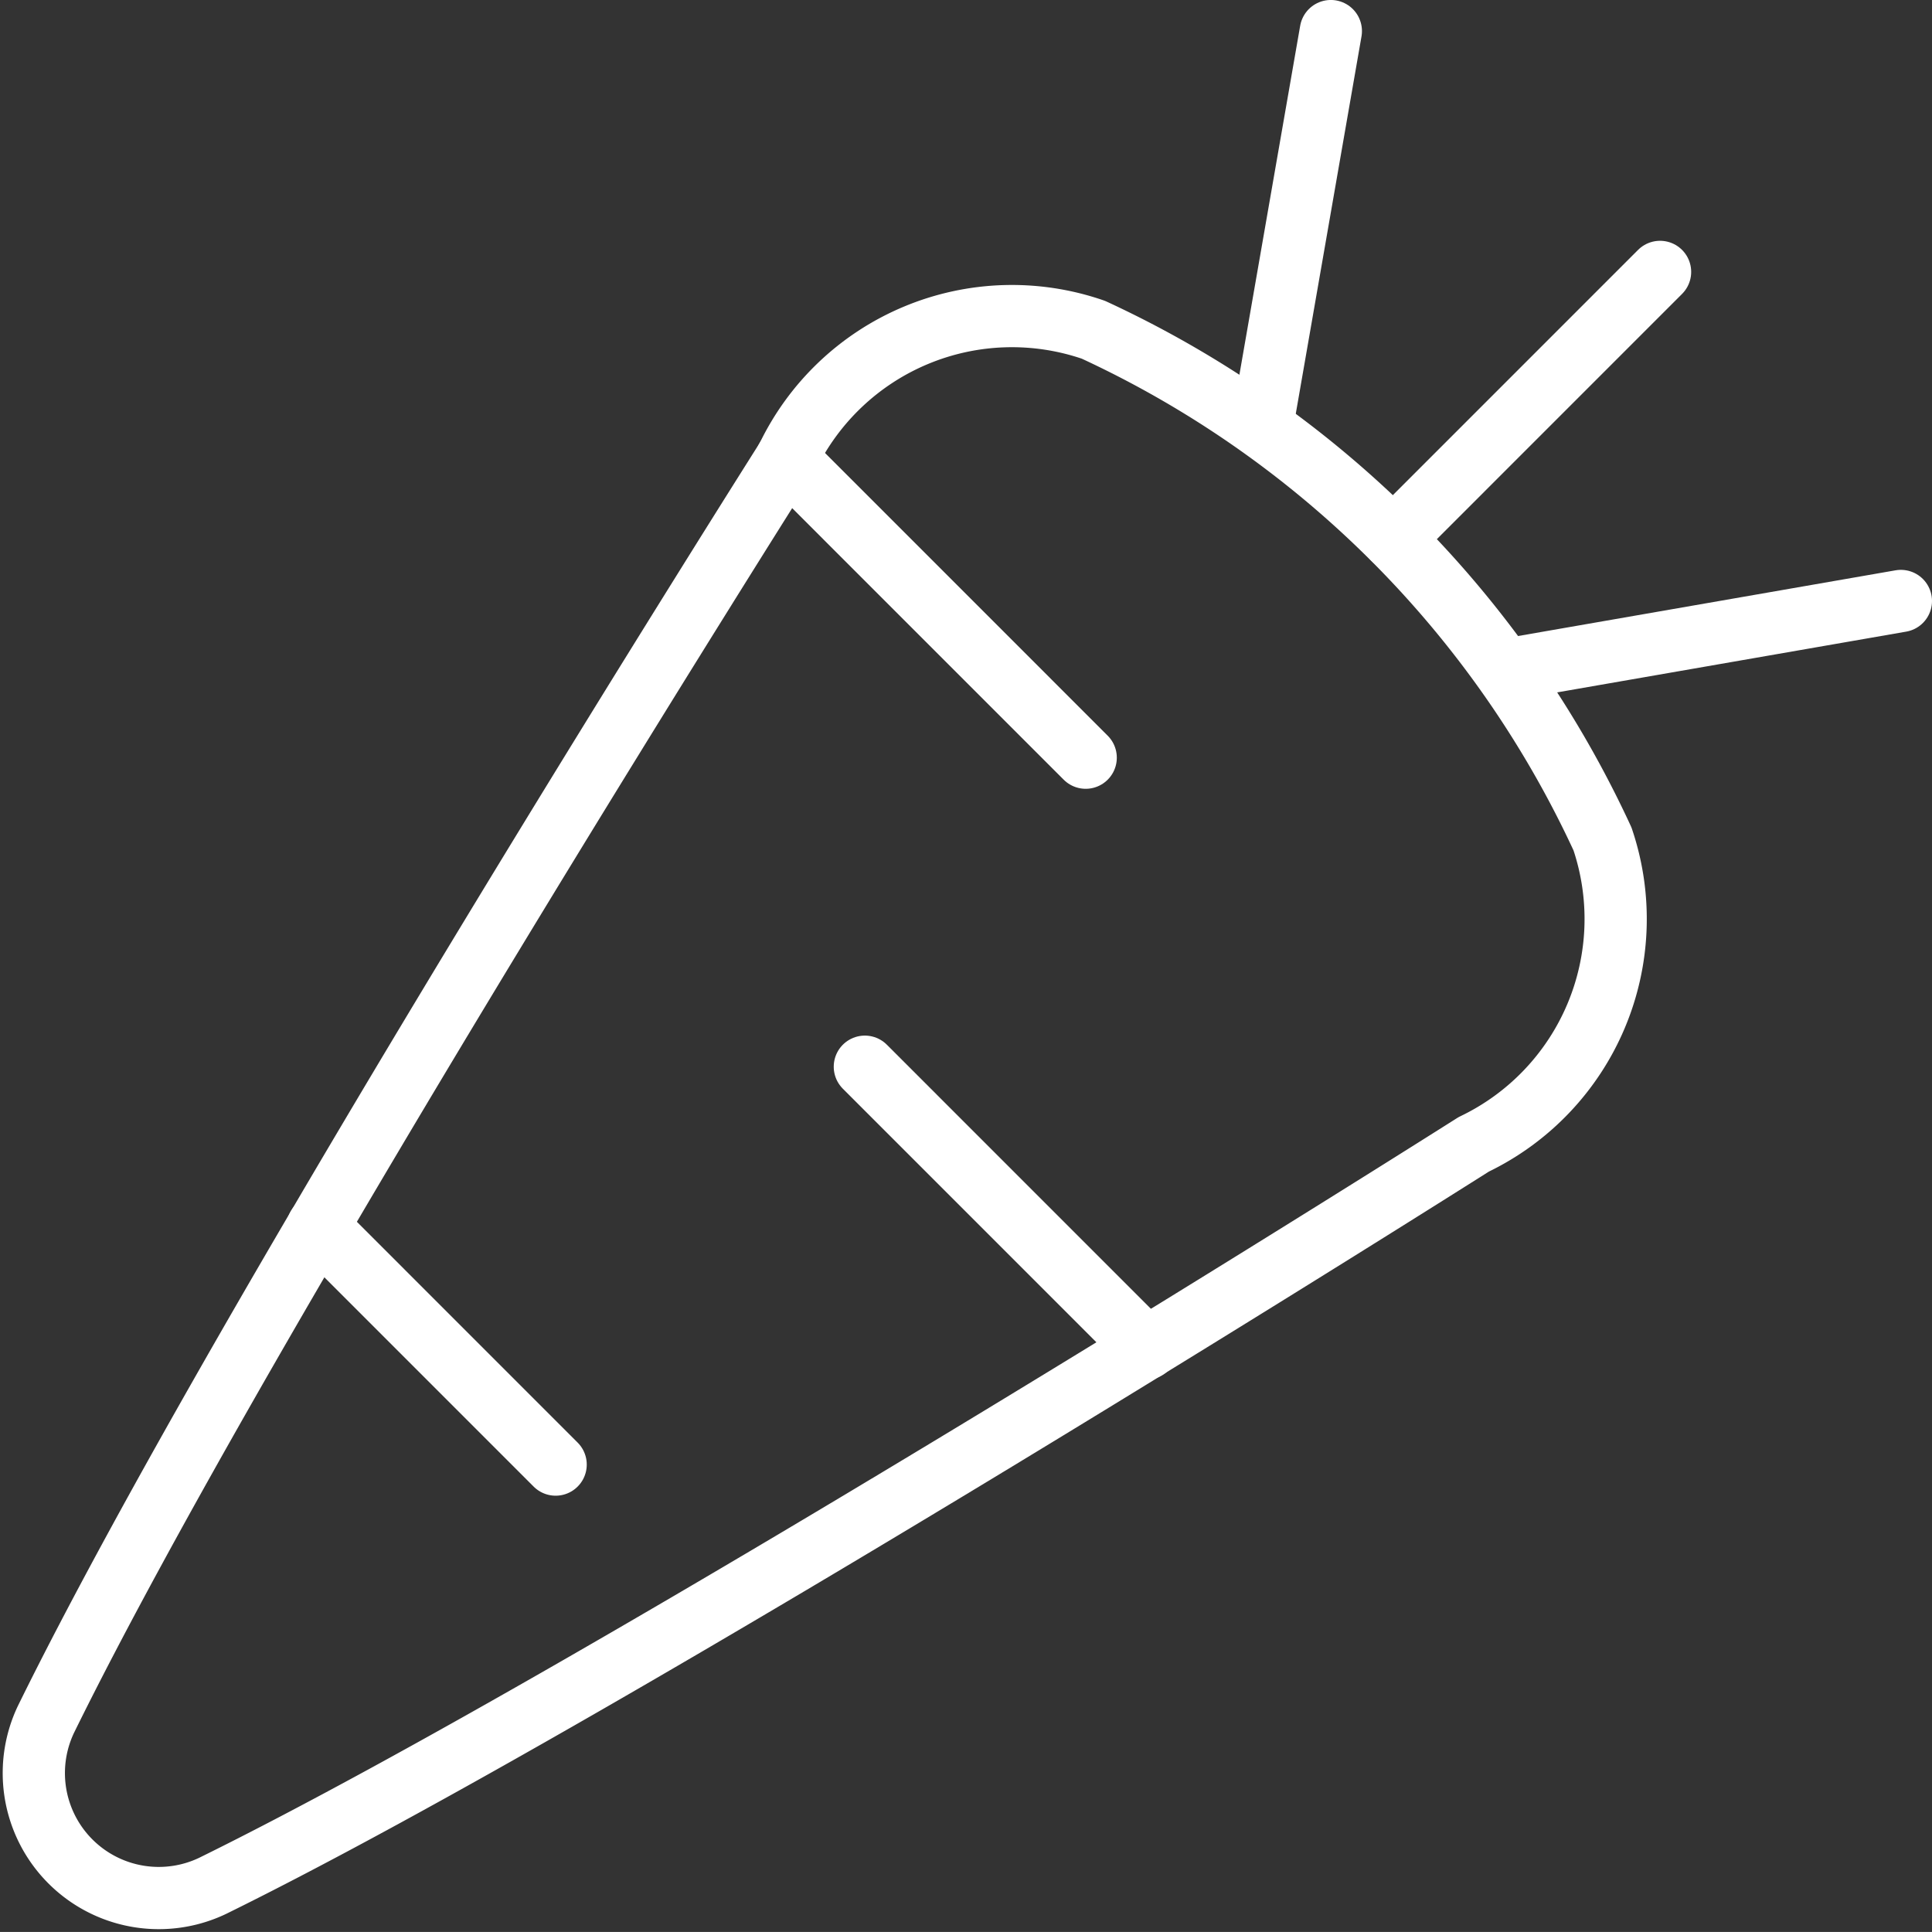 <svg xmlns="http://www.w3.org/2000/svg" width="62.087" height="62.085" viewBox="0 0 62.087 62.085">
  <rect x="0" y="0" width="62.087" height="62.085" fill="#333333" stroke="none"/>
  <g id="Food-Drinks_Vegetables_vegetables-carrot" data-name="Food-Drinks / Vegetables / vegetables-carrot" transform="translate(1.087 1)">
    <g id="Group_94" data-name="Group 94">
      <g id="Regular_94" data-name="Regular 94">
        <path id="Shape_519" data-name="Shape 519" d="M483.211,1183.014a33.489,33.489,0,0,0-16.359-16.362,8.009,8.009,0,0,0-9.846,4.118s-17.366,27.409-23.814,40.533a4.016,4.016,0,0,0,5.354,5.355c13.117-6.453,40.527-23.829,40.527-23.829A8.03,8.03,0,0,0,483.211,1183.014Z" transform="translate(-432.8 -1157.054)" fill="none" stroke="#fff" stroke-linecap="round" stroke-linejoin="round" stroke-width="2"/>
        <path id="Shape_520" data-name="Shape 520" d="M449.12,1174.253l8.572-8.573" transform="translate(-405.431 -1157.942)" fill="none" stroke="#fff" stroke-linecap="round" stroke-linejoin="round" stroke-width="2"/>
        <path id="Shape_521" data-name="Shape 521" d="M450.541,1171.807l12.507-2.177" transform="translate(-403.048 -1151.317)" fill="none" stroke="#fff" stroke-linecap="round" stroke-linejoin="round" stroke-width="2"/>
        <path id="Shape_522" data-name="Shape 522" d="M447.556,1175.3l2.179-12.511" transform="translate(-408.054 -1162.79)" fill="none" stroke="#fff" stroke-linecap="round" stroke-linejoin="round" stroke-width="2"/>
        <path id="Shape_523" data-name="Shape 523" d="M441.836,1167.92l9.613,9.614" transform="translate(-417.646 -1154.185)" fill="none" stroke="#fff" stroke-linecap="round" stroke-linejoin="round" stroke-width="2"/>
        <path id="Shape_524" data-name="Shape 524" d="M436.208,1177.14l7.645,7.646" transform="translate(-427.084 -1138.72)" fill="none" stroke="#fff" stroke-linecap="round" stroke-linejoin="round" stroke-width="2"/>
        <path id="Shape_525" data-name="Shape 525" d="M442.776,1175.22l9.051,9.052" transform="translate(-416.07 -1141.94)" fill="none" stroke="#fff" stroke-linecap="round" stroke-linejoin="round" stroke-width="2"/>
      </g>
    </g>
  </g>
</svg>
